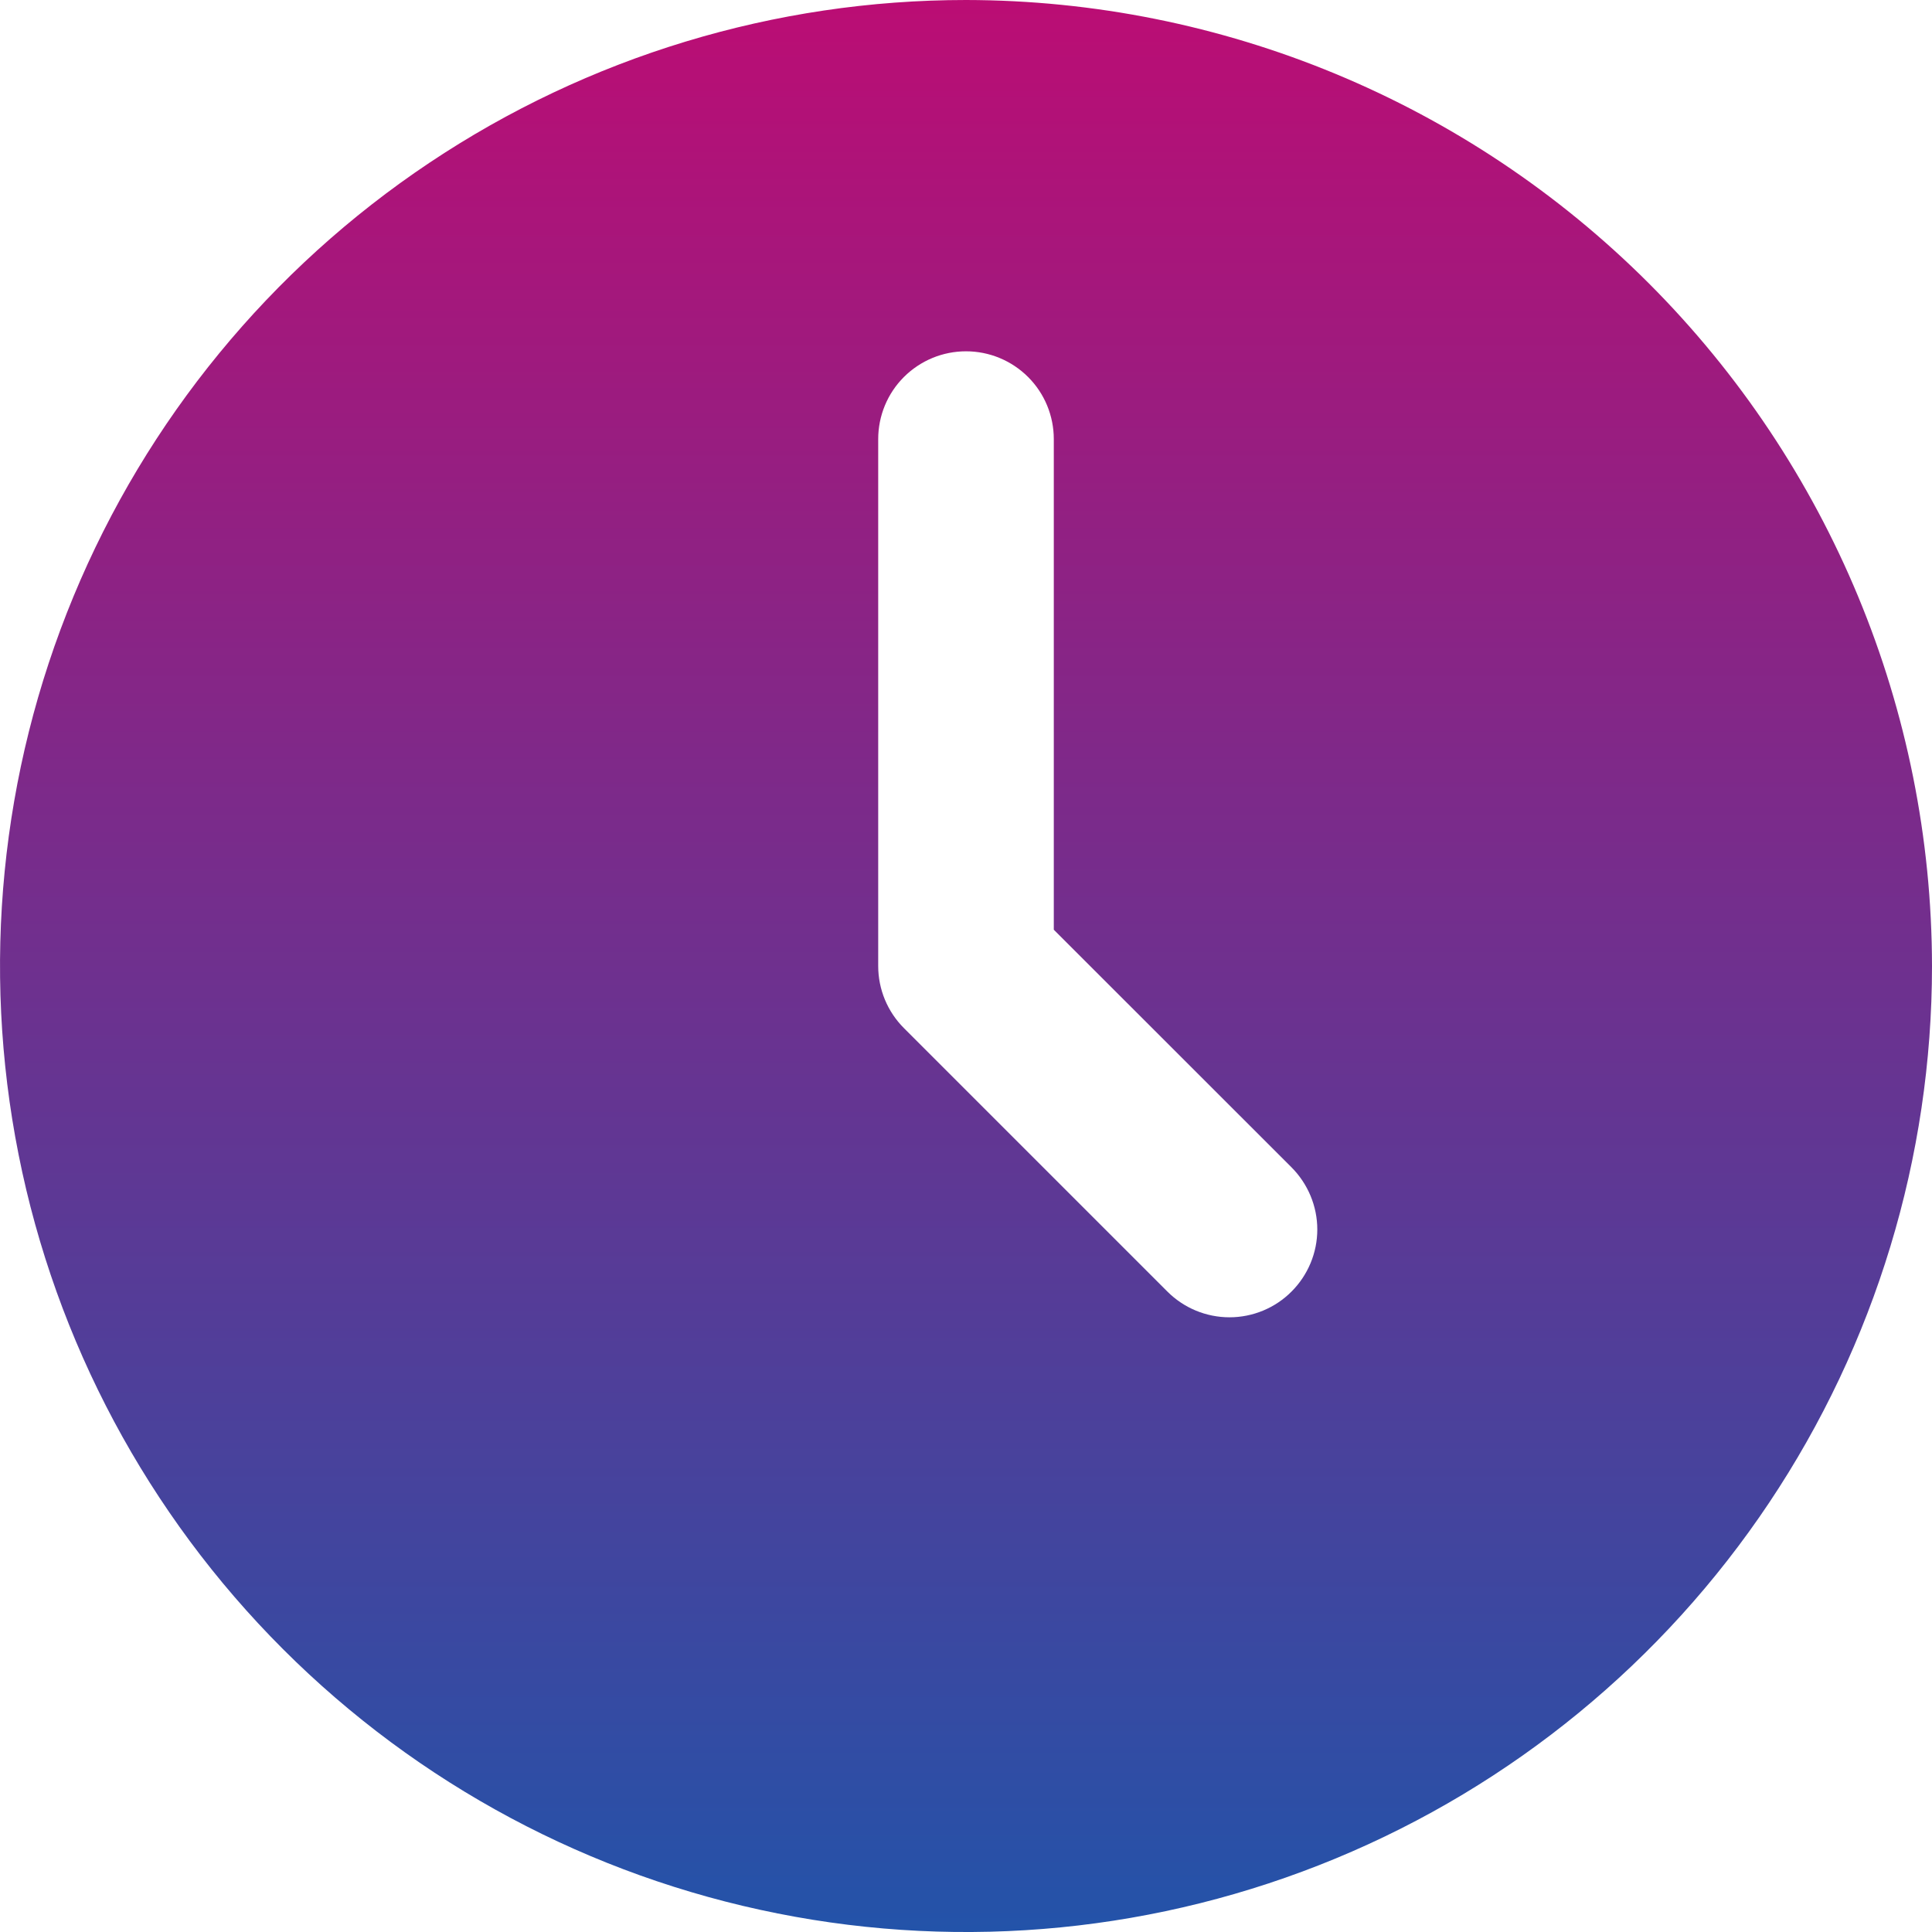 <svg xmlns="http://www.w3.org/2000/svg" width="18" height="18" viewBox="0 0 18 18" fill="none">
  <path
    d="M9 0C7.22 0 5.48 0.528 4 1.517C2.52 2.506 1.366 3.912 0.685 5.556C0.004 7.201 -0.174 9.01 0.173 10.756C0.52 12.502 1.377 14.105 2.636 15.364C3.895 16.623 5.498 17.48 7.244 17.827C8.99 18.175 10.8 17.996 12.444 17.315C14.089 16.634 15.494 15.48 16.483 14C17.472 12.52 18 10.78 18 9C17.997 6.614 17.048 4.327 15.361 2.639C13.674 0.952 11.386 0.003 9 0ZM12.033 12.033C11.88 12.187 11.671 12.273 11.455 12.273C11.238 12.273 11.03 12.187 10.876 12.033L8.422 9.579C8.268 9.425 8.182 9.217 8.182 9V4.091C8.182 3.874 8.268 3.666 8.421 3.513C8.575 3.359 8.783 3.273 9 3.273C9.217 3.273 9.425 3.359 9.579 3.513C9.732 3.666 9.818 3.874 9.818 4.091V8.662L12.033 10.876C12.186 11.03 12.273 11.238 12.273 11.455C12.273 11.672 12.186 11.88 12.033 12.033Z"
    fill="url(#paint0_linear_1_2060)" />
  <defs>
    <linearGradient id="paint0_linear_1_2060" x1="9" y1="0" x2="9"
      y2="18" gradientUnits="userSpaceOnUse">
      <stop stop-color="#BB0D74" />
      <stop offset="1" stop-color="#2353A9" />
    </linearGradient>
  </defs>
</svg>